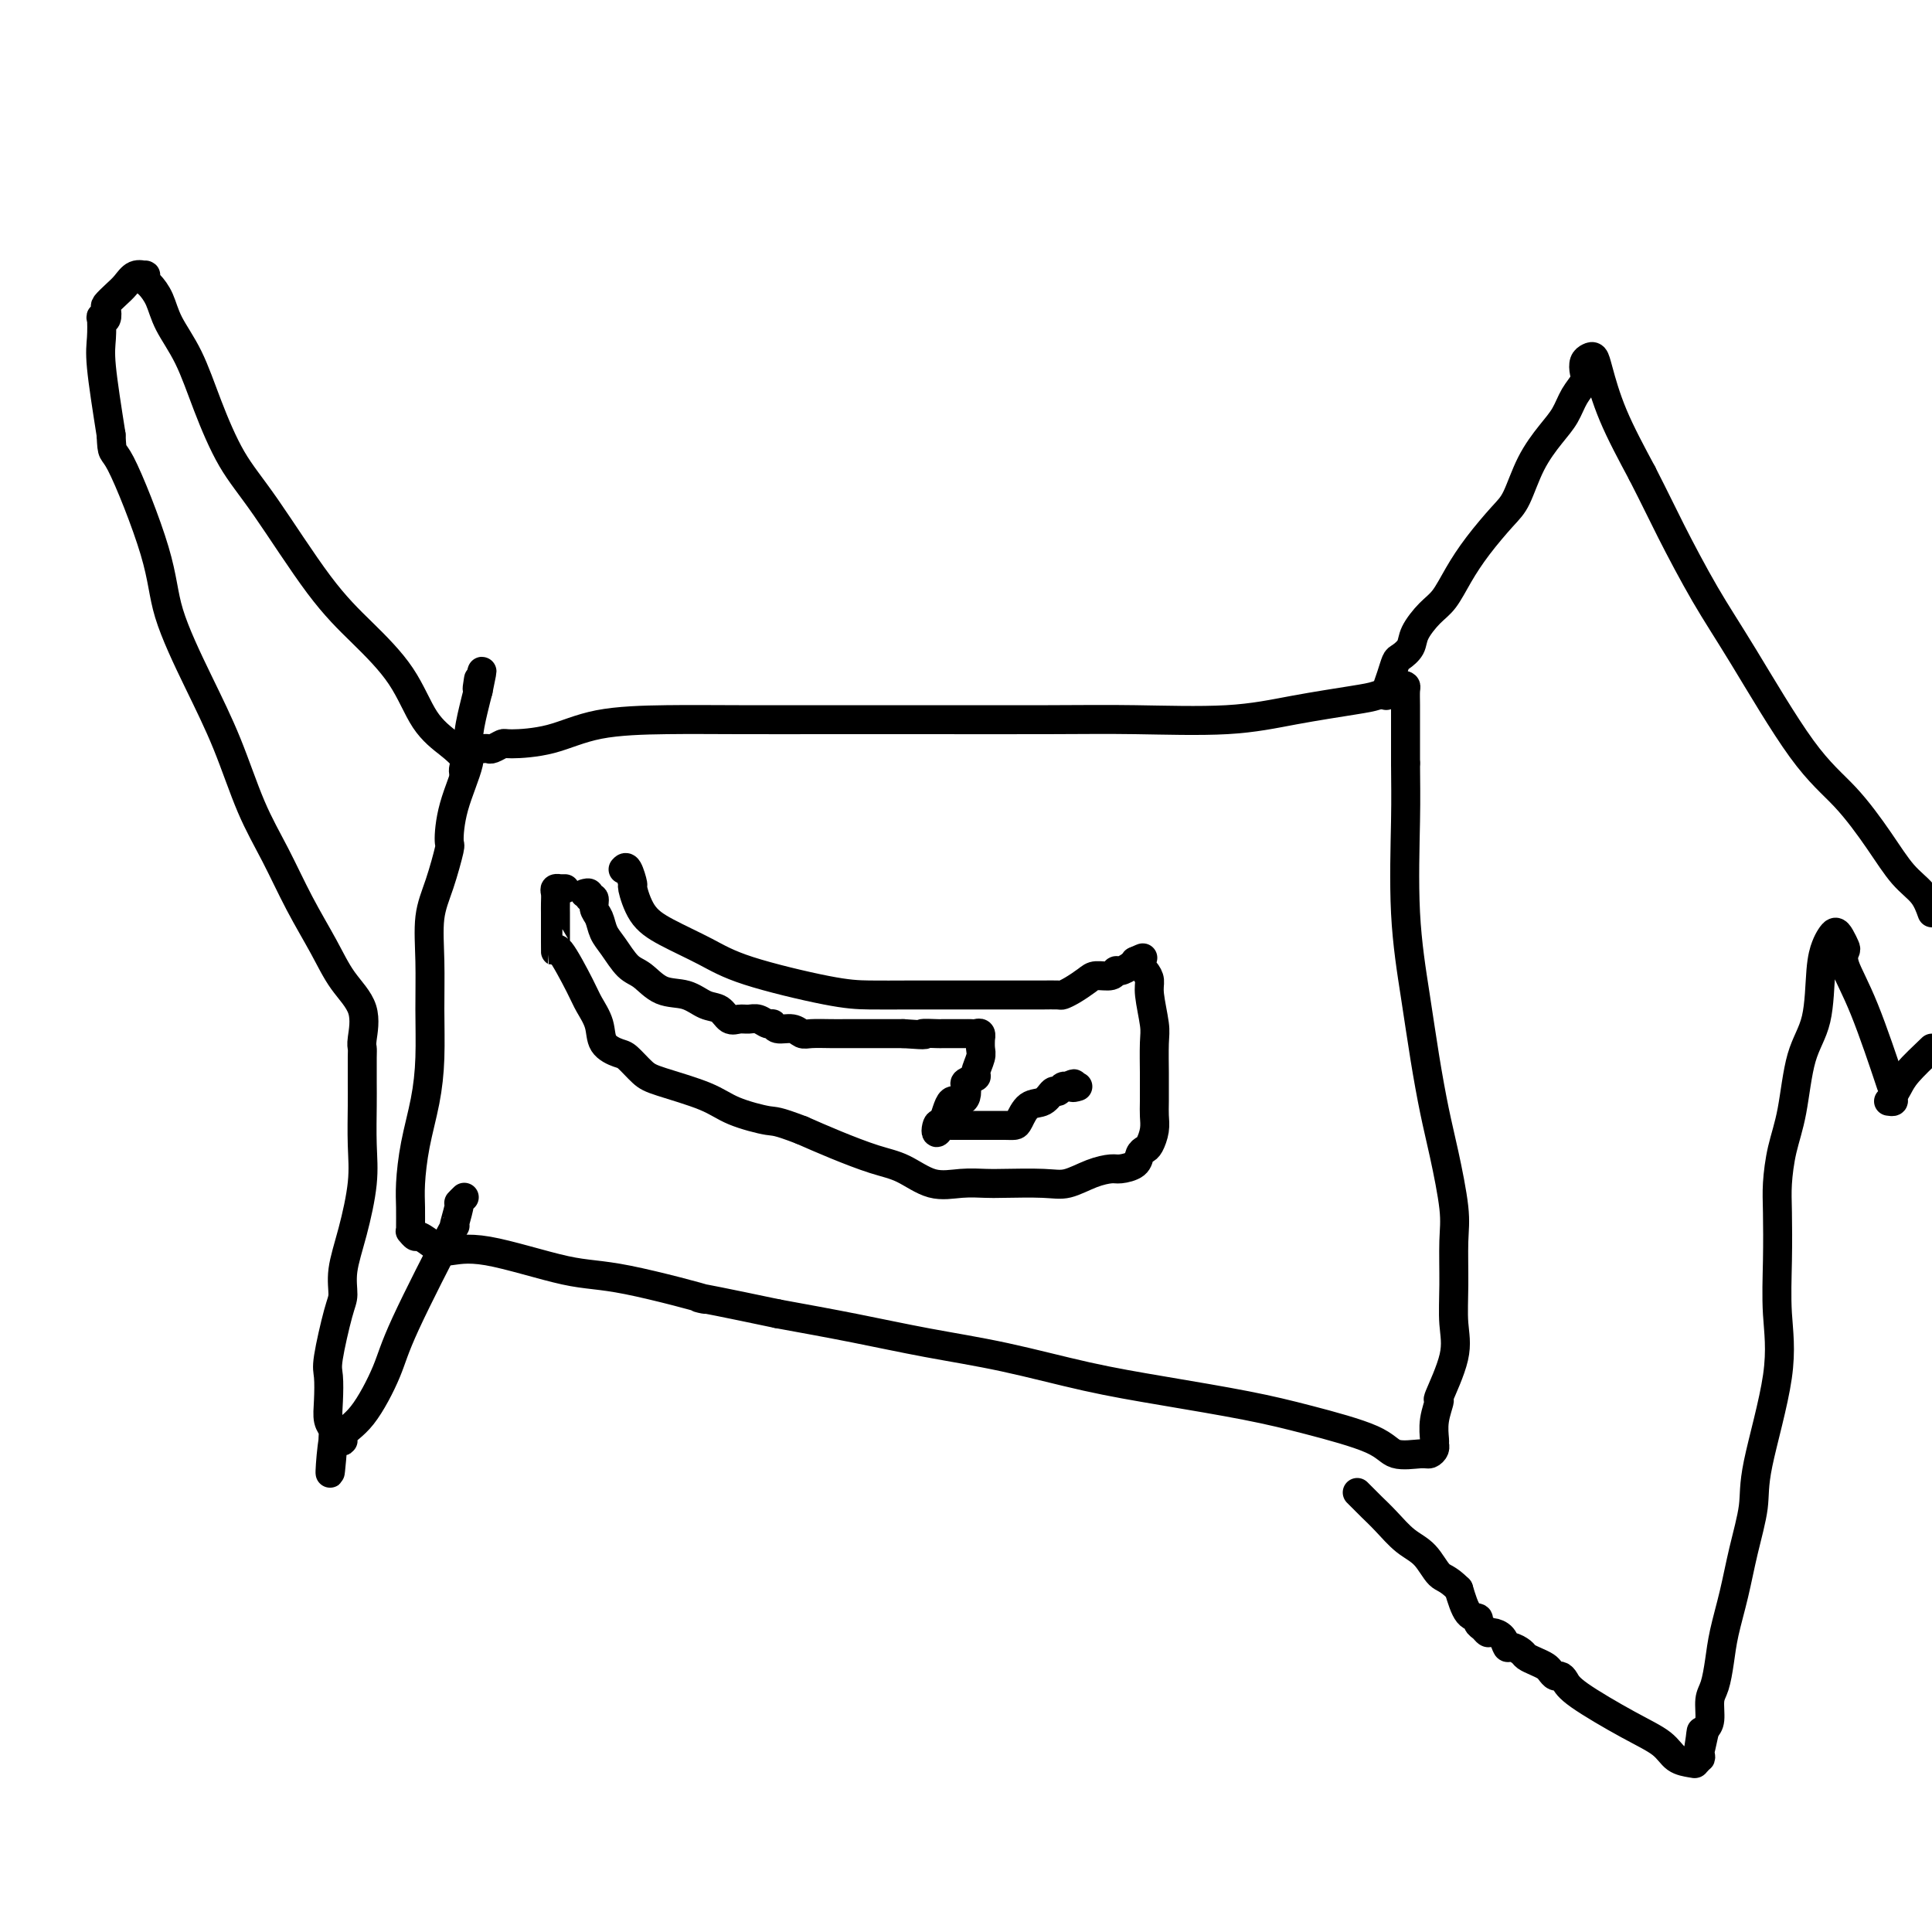 <svg viewBox='0 0 400 400' version='1.1' xmlns='http://www.w3.org/2000/svg' xmlns:xlink='http://www.w3.org/1999/xlink'><g fill='none' stroke='rgb(0,0,0)' stroke-width='6' stroke-linecap='round' stroke-linejoin='round'><path d='M100,155c0.367,-0.031 0.734,-0.062 1,0c0.266,0.062 0.430,0.217 1,0c0.570,-0.217 1.546,-0.804 2,-1c0.454,-0.196 0.386,0.000 2,0c1.614,-0.000 4.911,-0.196 8,-1c3.089,-0.804 5.972,-2.215 10,-3c4.028,-0.785 9.201,-0.942 14,-1c4.799,-0.058 9.224,-0.016 15,0c5.776,0.016 12.903,0.006 19,0c6.097,-0.006 11.163,-0.007 19,0c7.837,0.007 18.445,0.023 26,0c7.555,-0.023 12.057,-0.086 18,0c5.943,0.086 13.326,0.320 19,0c5.674,-0.320 9.639,-1.195 14,-2c4.361,-0.805 9.119,-1.540 12,-2c2.881,-0.460 3.886,-0.646 5,-1c1.114,-0.354 2.337,-0.878 3,-1c0.663,-0.122 0.766,0.157 1,0c0.234,-0.157 0.599,-0.750 1,-1c0.401,-0.250 0.840,-0.155 1,0c0.160,0.155 0.043,0.372 0,1c-0.043,0.628 -0.012,1.669 0,3c0.012,1.331 0.003,2.952 0,5c-0.003,2.048 -0.002,4.524 0,7'/><path d='M291,158c0.026,4.271 0.090,6.947 0,12c-0.090,5.053 -0.334,12.481 0,19c0.334,6.519 1.246,12.129 2,17c0.754,4.871 1.351,9.001 2,13c0.649,3.999 1.351,7.865 2,11c0.649,3.135 1.245,5.537 2,9c0.755,3.463 1.670,7.986 2,11c0.330,3.014 0.077,4.518 0,7c-0.077,2.482 0.023,5.940 0,9c-0.023,3.060 -0.168,5.721 0,8c0.168,2.279 0.647,4.176 0,7c-0.647,2.824 -2.422,6.574 -3,8c-0.578,1.426 0.042,0.528 0,1c-0.042,0.472 -0.746,2.312 -1,4c-0.254,1.688 -0.057,3.222 0,4c0.057,0.778 -0.026,0.799 0,1c0.026,0.201 0.160,0.582 0,1c-0.160,0.418 -0.615,0.874 -1,1c-0.385,0.126 -0.702,-0.076 -2,0c-1.298,0.076 -3.579,0.432 -5,0c-1.421,-0.432 -1.981,-1.651 -5,-3c-3.019,-1.349 -8.495,-2.829 -13,-4c-4.505,-1.171 -8.039,-2.032 -13,-3c-4.961,-0.968 -11.348,-2.044 -17,-3c-5.652,-0.956 -10.570,-1.792 -16,-3c-5.430,-1.208 -11.373,-2.788 -17,-4c-5.627,-1.212 -10.938,-2.057 -16,-3c-5.062,-0.943 -9.875,-1.984 -15,-3c-5.125,-1.016 -10.563,-2.008 -16,-3'/><path d='M161,272c-23.461,-4.938 -14.615,-2.783 -15,-3c-0.385,-0.217 -10.003,-2.806 -16,-4c-5.997,-1.194 -8.374,-0.993 -13,-2c-4.626,-1.007 -11.501,-3.221 -16,-4c-4.499,-0.779 -6.621,-0.121 -8,0c-1.379,0.121 -2.016,-0.293 -3,-1c-0.984,-0.707 -2.316,-1.707 -3,-2c-0.684,-0.293 -0.719,0.120 -1,0c-0.281,-0.120 -0.808,-0.773 -1,-1c-0.192,-0.227 -0.049,-0.027 0,0c0.049,0.027 0.006,-0.117 0,-1c-0.006,-0.883 0.027,-2.504 0,-4c-0.027,-1.496 -0.112,-2.868 0,-5c0.112,-2.132 0.423,-5.025 1,-8c0.577,-2.975 1.421,-6.034 2,-9c0.579,-2.966 0.893,-5.840 1,-9c0.107,-3.160 0.008,-6.606 0,-10c-0.008,-3.394 0.075,-6.737 0,-10c-0.075,-3.263 -0.306,-6.448 0,-9c0.306,-2.552 1.151,-4.472 2,-7c0.849,-2.528 1.701,-5.664 2,-7c0.299,-1.336 0.045,-0.871 0,-2c-0.045,-1.129 0.121,-3.852 1,-7c0.879,-3.148 2.473,-6.720 3,-9c0.527,-2.280 -0.012,-3.268 0,-5c0.012,-1.732 0.575,-4.209 1,-6c0.425,-1.791 0.713,-2.895 1,-4'/><path d='M99,143c1.548,-7.440 0.417,-2.542 0,-1c-0.417,1.542 -0.119,-0.274 0,-1c0.119,-0.726 0.060,-0.363 0,0'/><path d='M96,160c-0.058,-0.262 -0.115,-0.524 0,-1c0.115,-0.476 0.403,-1.167 0,-2c-0.403,-0.833 -1.498,-1.809 -3,-3c-1.502,-1.191 -3.411,-2.599 -5,-5c-1.589,-2.401 -2.857,-5.796 -5,-9c-2.143,-3.204 -5.161,-6.219 -8,-9c-2.839,-2.781 -5.501,-5.330 -9,-10c-3.499,-4.670 -7.837,-11.462 -11,-16c-3.163,-4.538 -5.151,-6.822 -7,-10c-1.849,-3.178 -3.560,-7.251 -5,-11c-1.440,-3.749 -2.610,-7.175 -4,-10c-1.390,-2.825 -3.000,-5.048 -4,-7c-1.000,-1.952 -1.391,-3.633 -2,-5c-0.609,-1.367 -1.437,-2.420 -2,-3c-0.563,-0.580 -0.861,-0.685 -1,-1c-0.139,-0.315 -0.120,-0.839 0,-1c0.120,-0.161 0.340,0.041 0,0c-0.340,-0.041 -1.240,-0.324 -2,0c-0.760,0.324 -1.380,1.257 -2,2c-0.620,0.743 -1.242,1.296 -2,2c-0.758,0.704 -1.653,1.558 -2,2c-0.347,0.442 -0.145,0.470 0,1c0.145,0.530 0.234,1.562 0,2c-0.234,0.438 -0.789,0.283 -1,0c-0.211,-0.283 -0.077,-0.694 0,0c0.077,0.694 0.098,2.495 0,4c-0.098,1.505 -0.314,2.716 0,6c0.314,3.284 1.157,8.642 2,14'/><path d='M23,90c0.211,4.606 0.239,2.620 2,6c1.761,3.380 5.253,12.127 7,18c1.747,5.873 1.747,8.874 3,13c1.253,4.126 3.758,9.377 6,14c2.242,4.623 4.221,8.618 6,13c1.779,4.382 3.360,9.150 5,13c1.640,3.850 3.341,6.782 5,10c1.659,3.218 3.278,6.722 5,10c1.722,3.278 3.547,6.331 5,9c1.453,2.669 2.533,4.953 4,7c1.467,2.047 3.321,3.856 4,6c0.679,2.144 0.182,4.621 0,6c-0.182,1.379 -0.049,1.658 0,2c0.049,0.342 0.015,0.747 0,2c-0.015,1.253 -0.009,3.354 0,5c0.009,1.646 0.023,2.837 0,5c-0.023,2.163 -0.083,5.297 0,8c0.083,2.703 0.308,4.976 0,8c-0.308,3.024 -1.148,6.799 -2,10c-0.852,3.201 -1.717,5.828 -2,8c-0.283,2.172 0.015,3.890 0,5c-0.015,1.110 -0.345,1.613 -1,4c-0.655,2.387 -1.636,6.657 -2,9c-0.364,2.343 -0.112,2.760 0,4c0.112,1.240 0.082,3.302 0,5c-0.082,1.698 -0.218,3.033 0,4c0.218,0.967 0.789,1.568 1,2c0.211,0.432 0.060,0.695 0,1c-0.060,0.305 -0.030,0.653 0,1'/><path d='M69,298c-1.062,13.761 -0.716,3.662 0,0c0.716,-3.662 1.802,-0.888 2,0c0.198,0.888 -0.492,-0.109 0,-1c0.492,-0.891 2.165,-1.677 4,-4c1.835,-2.323 3.830,-6.181 5,-9c1.170,-2.819 1.514,-4.597 4,-10c2.486,-5.403 7.115,-14.432 9,-18c1.885,-3.568 1.027,-1.674 1,-2c-0.027,-0.326 0.776,-2.871 1,-4c0.224,-1.129 -0.132,-0.842 0,-1c0.132,-0.158 0.752,-0.759 1,-1c0.248,-0.241 0.124,-0.120 0,0'/><path d='M287,144c-0.087,-0.169 -0.174,-0.338 0,-1c0.174,-0.662 0.608,-1.817 1,-3c0.392,-1.183 0.741,-2.393 1,-3c0.259,-0.607 0.429,-0.611 1,-1c0.571,-0.389 1.545,-1.162 2,-2c0.455,-0.838 0.392,-1.741 1,-3c0.608,-1.259 1.888,-2.876 3,-4c1.112,-1.124 2.055,-1.757 3,-3c0.945,-1.243 1.893,-3.097 3,-5c1.107,-1.903 2.372,-3.857 4,-6c1.628,-2.143 3.619,-4.477 5,-6c1.381,-1.523 2.151,-2.235 3,-4c0.849,-1.765 1.776,-4.584 3,-7c1.224,-2.416 2.745,-4.429 4,-6c1.255,-1.571 2.244,-2.701 3,-4c0.756,-1.299 1.277,-2.768 2,-4c0.723,-1.232 1.647,-2.226 2,-3c0.353,-0.774 0.135,-1.327 0,-2c-0.135,-0.673 -0.187,-1.466 0,-2c0.187,-0.534 0.614,-0.809 1,-1c0.386,-0.191 0.732,-0.299 1,0c0.268,0.299 0.457,1.003 1,3c0.543,1.997 1.441,5.285 3,9c1.559,3.715 3.780,7.858 6,12'/><path d='M340,98c2.877,5.625 4.070,8.188 6,12c1.930,3.812 4.599,8.874 7,13c2.401,4.126 4.536,7.317 8,13c3.464,5.683 8.258,13.856 12,19c3.742,5.144 6.431,7.257 9,10c2.569,2.743 5.019,6.117 7,9c1.981,2.883 3.495,5.276 5,7c1.505,1.724 3.001,2.778 4,4c0.999,1.222 1.499,2.611 2,4'/><path d='M391,223c0.445,1.336 0.891,2.671 0,0c-0.891,-2.671 -3.117,-9.349 -5,-14c-1.883,-4.651 -3.422,-7.275 -4,-9c-0.578,-1.725 -0.196,-2.551 0,-3c0.196,-0.449 0.207,-0.522 0,-1c-0.207,-0.478 -0.633,-1.361 -1,-2c-0.367,-0.639 -0.674,-1.032 -1,-1c-0.326,0.032 -0.672,0.491 -1,1c-0.328,0.509 -0.640,1.068 -1,2c-0.360,0.932 -0.768,2.238 -1,5c-0.232,2.762 -0.286,6.979 -1,10c-0.714,3.021 -2.086,4.845 -3,8c-0.914,3.155 -1.369,7.641 -2,11c-0.631,3.359 -1.438,5.591 -2,8c-0.562,2.409 -0.879,4.996 -1,7c-0.121,2.004 -0.047,3.423 0,6c0.047,2.577 0.067,6.310 0,10c-0.067,3.690 -0.220,7.337 0,11c0.220,3.663 0.813,7.341 0,13c-0.813,5.659 -3.034,13.300 -4,18c-0.966,4.700 -0.679,6.461 -1,9c-0.321,2.539 -1.252,5.856 -2,9c-0.748,3.144 -1.315,6.114 -2,9c-0.685,2.886 -1.489,5.687 -2,8c-0.511,2.313 -0.728,4.139 -1,6c-0.272,1.861 -0.599,3.756 -1,5c-0.401,1.244 -0.877,1.835 -1,3c-0.123,1.165 0.108,2.904 0,4c-0.108,1.096 -0.554,1.548 -1,2'/><path d='M353,358c-2.548,11.790 -1.419,4.766 -1,2c0.419,-2.766 0.127,-1.273 0,0c-0.127,1.273 -0.088,2.327 0,3c0.088,0.673 0.224,0.963 0,1c-0.224,0.037 -0.809,-0.181 -1,0c-0.191,0.181 0.013,0.760 0,1c-0.013,0.240 -0.241,0.139 -1,0c-0.759,-0.139 -2.049,-0.317 -3,-1c-0.951,-0.683 -1.564,-1.872 -3,-3c-1.436,-1.128 -3.694,-2.196 -7,-4c-3.306,-1.804 -7.660,-4.343 -10,-6c-2.340,-1.657 -2.668,-2.433 -3,-3c-0.332,-0.567 -0.669,-0.925 -1,-1c-0.331,-0.075 -0.656,0.135 -1,0c-0.344,-0.135 -0.707,-0.613 -1,-1c-0.293,-0.387 -0.516,-0.682 -1,-1c-0.484,-0.318 -1.229,-0.658 -2,-1c-0.771,-0.342 -1.568,-0.687 -2,-1c-0.432,-0.313 -0.501,-0.596 -1,-1c-0.499,-0.404 -1.429,-0.931 -2,-1c-0.571,-0.069 -0.783,0.318 -1,0c-0.217,-0.318 -0.441,-1.342 -1,-2c-0.559,-0.658 -1.455,-0.951 -2,-1c-0.545,-0.049 -0.740,0.144 -1,0c-0.260,-0.144 -0.583,-0.627 -1,-1c-0.417,-0.373 -0.926,-0.636 -1,-1c-0.074,-0.364 0.288,-0.829 0,-1c-0.288,-0.171 -1.225,-0.049 -2,-1c-0.775,-0.951 -1.387,-2.976 -2,-5'/><path d='M302,329c-2.322,-2.328 -3.126,-2.147 -4,-3c-0.874,-0.853 -1.817,-2.739 -3,-4c-1.183,-1.261 -2.607,-1.896 -4,-3c-1.393,-1.104 -2.755,-2.678 -4,-4c-1.245,-1.322 -2.372,-2.393 -3,-3c-0.628,-0.607 -0.756,-0.750 -1,-1c-0.244,-0.250 -0.604,-0.606 -1,-1c-0.396,-0.394 -0.827,-0.827 -1,-1c-0.173,-0.173 -0.086,-0.087 0,0'/><path d='M391,228c0.445,0.069 0.890,0.137 1,0c0.110,-0.137 -0.115,-0.480 0,-1c0.115,-0.520 0.569,-1.217 1,-2c0.431,-0.783 0.837,-1.652 2,-3c1.163,-1.348 3.081,-3.174 5,-5'/><path d='M129,180c0.300,-0.343 0.600,-0.686 1,0c0.400,0.686 0.899,2.402 1,3c0.101,0.598 -0.195,0.077 0,1c0.195,0.923 0.882,3.291 2,5c1.118,1.709 2.666,2.759 5,4c2.334,1.241 5.455,2.672 8,4c2.545,1.328 4.514,2.552 9,4c4.486,1.448 11.487,3.120 16,4c4.513,0.880 6.536,0.968 9,1c2.464,0.032 5.369,0.009 8,0c2.631,-0.009 4.988,-0.002 7,0c2.012,0.002 3.679,0.001 5,0c1.321,-0.001 2.297,-0.000 3,0c0.703,0.000 1.134,0.000 2,0c0.866,-0.000 2.166,0.000 3,0c0.834,-0.000 1.201,-0.000 2,0c0.799,0.000 2.031,0.001 3,0c0.969,-0.001 1.676,-0.002 2,0c0.324,0.002 0.265,0.008 1,0c0.735,-0.008 2.265,-0.031 3,0c0.735,0.031 0.677,0.114 1,0c0.323,-0.114 1.028,-0.427 2,-1c0.972,-0.573 2.210,-1.407 3,-2c0.790,-0.593 1.133,-0.947 2,-1c0.867,-0.053 2.260,0.193 3,0c0.740,-0.193 0.827,-0.825 1,-1c0.173,-0.175 0.431,0.107 1,0c0.569,-0.107 1.448,-0.602 2,-1c0.552,-0.398 0.776,-0.699 1,-1'/><path d='M235,199c2.658,-1.179 1.305,-0.625 1,0c-0.305,0.625 0.440,1.322 1,2c0.560,0.678 0.935,1.338 1,2c0.065,0.662 -0.179,1.327 0,3c0.179,1.673 0.780,4.356 1,6c0.220,1.644 0.059,2.250 0,4c-0.059,1.750 -0.015,4.646 0,6c0.015,1.354 0.001,1.168 0,2c-0.001,0.832 0.011,2.681 0,4c-0.011,1.319 -0.045,2.107 0,3c0.045,0.893 0.169,1.892 0,3c-0.169,1.108 -0.630,2.325 -1,3c-0.370,0.675 -0.650,0.807 -1,1c-0.350,0.193 -0.770,0.446 -1,1c-0.230,0.554 -0.270,1.410 -1,2c-0.730,0.590 -2.151,0.915 -3,1c-0.849,0.085 -1.127,-0.068 -2,0c-0.873,0.068 -2.343,0.358 -4,1c-1.657,0.642 -3.502,1.635 -5,2c-1.498,0.365 -2.650,0.100 -5,0c-2.350,-0.100 -5.898,-0.037 -8,0c-2.102,0.037 -2.758,0.047 -4,0c-1.242,-0.047 -3.072,-0.151 -5,0c-1.928,0.151 -3.956,0.557 -6,0c-2.044,-0.557 -4.105,-2.077 -6,-3c-1.895,-0.923 -3.626,-1.248 -6,-2c-2.374,-0.752 -5.393,-1.929 -8,-3c-2.607,-1.071 -4.804,-2.035 -7,-3'/><path d='M166,234c-5.400,-2.070 -5.399,-1.747 -7,-2c-1.601,-0.253 -4.803,-1.084 -7,-2c-2.197,-0.916 -3.388,-1.919 -6,-3c-2.612,-1.081 -6.644,-2.242 -9,-3c-2.356,-0.758 -3.036,-1.115 -4,-2c-0.964,-0.885 -2.212,-2.299 -3,-3c-0.788,-0.701 -1.115,-0.689 -2,-1c-0.885,-0.311 -2.328,-0.943 -3,-2c-0.672,-1.057 -0.572,-2.537 -1,-4c-0.428,-1.463 -1.383,-2.910 -2,-4c-0.617,-1.090 -0.897,-1.824 -2,-4c-1.103,-2.176 -3.027,-5.795 -4,-7c-0.973,-1.205 -0.993,0.004 -1,0c-0.007,-0.004 -0.002,-1.222 0,-2c0.002,-0.778 0.001,-1.115 0,-2c-0.001,-0.885 -0.001,-2.318 0,-3c0.001,-0.682 0.004,-0.614 0,-1c-0.004,-0.386 -0.016,-1.228 0,-2c0.016,-0.772 0.061,-1.475 0,-2c-0.061,-0.525 -0.226,-0.873 0,-1c0.226,-0.127 0.844,-0.034 1,0c0.156,0.034 -0.150,0.009 0,0c0.150,-0.009 0.757,-0.003 1,0c0.243,0.003 0.121,0.001 0,0'/><path d='M121,185c0.455,-0.127 0.910,-0.253 1,0c0.090,0.253 -0.184,0.886 0,1c0.184,0.114 0.825,-0.291 1,0c0.175,0.291 -0.116,1.279 0,2c0.116,0.721 0.638,1.175 1,2c0.362,0.825 0.563,2.022 1,3c0.437,0.978 1.110,1.738 2,3c0.890,1.262 1.999,3.025 3,4c1.001,0.975 1.896,1.163 3,2c1.104,0.837 2.417,2.323 4,3c1.583,0.677 3.435,0.546 5,1c1.565,0.454 2.842,1.495 4,2c1.158,0.505 2.197,0.474 3,1c0.803,0.526 1.371,1.609 2,2c0.629,0.391 1.321,0.090 2,0c0.679,-0.090 1.346,0.033 2,0c0.654,-0.033 1.295,-0.220 2,0c0.705,0.220 1.474,0.847 2,1c0.526,0.153 0.811,-0.169 1,0c0.189,0.169 0.284,0.830 1,1c0.716,0.170 2.053,-0.151 3,0c0.947,0.151 1.502,0.772 2,1c0.498,0.228 0.937,0.061 2,0c1.063,-0.061 2.749,-0.016 4,0c1.251,0.016 2.067,0.004 3,0c0.933,-0.004 1.982,-0.001 3,0c1.018,0.001 2.005,0.000 3,0c0.995,-0.000 1.999,-0.000 3,0c1.001,0.000 2.001,0.000 3,0'/><path d='M187,214c6.303,0.464 4.059,0.124 4,0c-0.059,-0.124 2.065,-0.033 3,0c0.935,0.033 0.680,0.009 1,0c0.320,-0.009 1.213,-0.002 2,0c0.787,0.002 1.468,0.001 2,0c0.532,-0.001 0.917,-0.001 1,0c0.083,0.001 -0.135,0.005 0,0c0.135,-0.005 0.625,-0.017 1,0c0.375,0.017 0.636,0.063 1,0c0.364,-0.063 0.831,-0.237 1,0c0.169,0.237 0.041,0.883 0,1c-0.041,0.117 0.005,-0.295 0,0c-0.005,0.295 -0.061,1.298 0,2c0.061,0.702 0.241,1.104 0,2c-0.241,0.896 -0.901,2.285 -1,3c-0.099,0.715 0.363,0.756 0,1c-0.363,0.244 -1.551,0.692 -2,1c-0.449,0.308 -0.158,0.475 0,1c0.158,0.525 0.183,1.407 0,2c-0.183,0.593 -0.574,0.896 -1,1c-0.426,0.104 -0.888,0.009 -1,0c-0.112,-0.009 0.125,0.070 0,0c-0.125,-0.070 -0.610,-0.288 -1,0c-0.390,0.288 -0.683,1.082 -1,2c-0.317,0.918 -0.659,1.959 -1,3'/><path d='M195,233c-1.511,2.939 -1.289,0.788 -1,0c0.289,-0.788 0.643,-0.211 1,0c0.357,0.211 0.715,0.057 1,0c0.285,-0.057 0.496,-0.015 1,0c0.504,0.015 1.299,0.004 2,0c0.701,-0.004 1.308,-0.001 2,0c0.692,0.001 1.471,0.001 2,0c0.529,-0.001 0.810,-0.001 1,0c0.190,0.001 0.291,0.003 1,0c0.709,-0.003 2.028,-0.013 3,0c0.972,0.013 1.598,0.048 2,0c0.402,-0.048 0.580,-0.180 1,-1c0.420,-0.820 1.082,-2.329 2,-3c0.918,-0.671 2.091,-0.506 3,-1c0.909,-0.494 1.553,-1.648 2,-2c0.447,-0.352 0.697,0.098 1,0c0.303,-0.098 0.658,-0.742 1,-1c0.342,-0.258 0.671,-0.129 1,0'/><path d='M221,225c2.179,-1.238 1.125,-0.333 1,0c-0.125,0.333 0.679,0.095 1,0c0.321,-0.095 0.161,-0.048 0,0'/></g>
</svg>